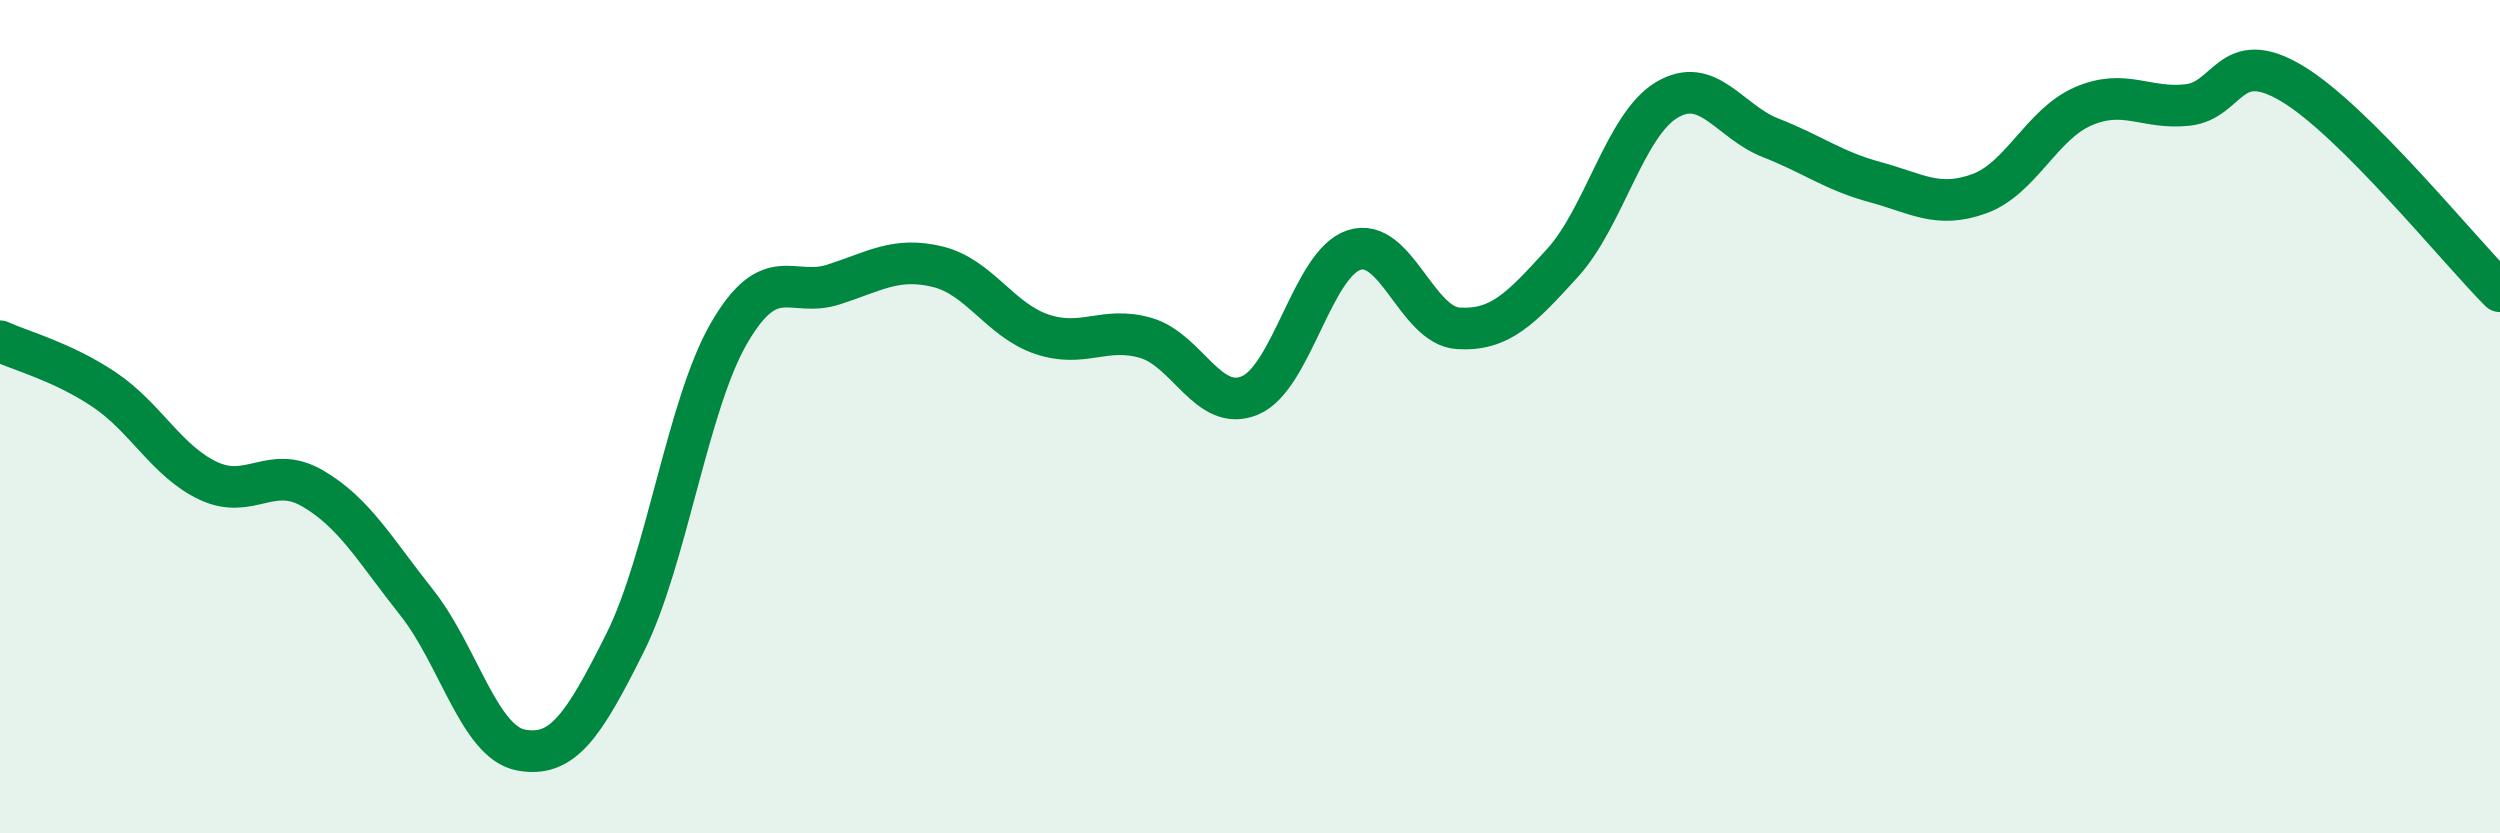 
    <svg width="60" height="20" viewBox="0 0 60 20" xmlns="http://www.w3.org/2000/svg">
      <path
        d="M 0,8.19 C 0.5,8.42 1.5,8.68 2.5,9.35 C 3.5,10.02 4,11.07 5,11.54 C 6,12.01 6.5,11.14 7.5,11.72 C 8.5,12.3 9,13.2 10,14.46 C 11,15.72 11.5,17.81 12.5,18 C 13.5,18.19 14,17.43 15,15.43 C 16,13.43 16.5,9.71 17.5,7.99 C 18.5,6.27 19,7.15 20,6.83 C 21,6.51 21.5,6.16 22.5,6.4 C 23.5,6.64 24,7.68 25,8.02 C 26,8.36 26.5,7.82 27.5,8.11 C 28.5,8.4 29,9.91 30,9.49 C 31,9.07 31.5,6.32 32.5,6 C 33.5,5.68 34,7.82 35,7.88 C 36,7.94 36.5,7.41 37.5,6.31 C 38.5,5.21 39,3 40,2.4 C 41,1.8 41.5,2.92 42.5,3.31 C 43.5,3.7 44,4.1 45,4.37 C 46,4.64 46.5,5.01 47.5,4.65 C 48.5,4.29 49,2.98 50,2.55 C 51,2.12 51.5,2.63 52.5,2.52 C 53.5,2.41 53.5,1.11 55,2 C 56.5,2.89 59,5.99 60,6.99L60 20L0 20Z"
        fill="#008740"
        opacity="0.1"
        stroke-linecap="round"
        stroke-linejoin="round"
      />
      <path
        d="M 0,8.19 C 0.5,8.42 1.5,8.68 2.5,9.35 C 3.5,10.02 4,11.07 5,11.54 C 6,12.01 6.5,11.14 7.5,11.72 C 8.5,12.3 9,13.2 10,14.46 C 11,15.72 11.5,17.81 12.5,18 C 13.5,18.19 14,17.43 15,15.43 C 16,13.43 16.5,9.71 17.5,7.99 C 18.5,6.27 19,7.15 20,6.83 C 21,6.51 21.5,6.16 22.5,6.4 C 23.5,6.64 24,7.68 25,8.02 C 26,8.36 26.5,7.82 27.5,8.11 C 28.5,8.4 29,9.91 30,9.49 C 31,9.07 31.5,6.32 32.5,6 C 33.5,5.68 34,7.82 35,7.88 C 36,7.94 36.5,7.41 37.5,6.31 C 38.5,5.21 39,3 40,2.4 C 41,1.8 41.5,2.92 42.5,3.31 C 43.5,3.7 44,4.1 45,4.37 C 46,4.64 46.5,5.01 47.5,4.65 C 48.5,4.29 49,2.98 50,2.55 C 51,2.12 51.5,2.63 52.5,2.52 C 53.5,2.41 53.5,1.11 55,2 C 56.5,2.89 59,5.99 60,6.99"
        stroke="#008740"
        stroke-width="1"
        fill="none"
        stroke-linecap="round"
        stroke-linejoin="round"
      />
    </svg>
  